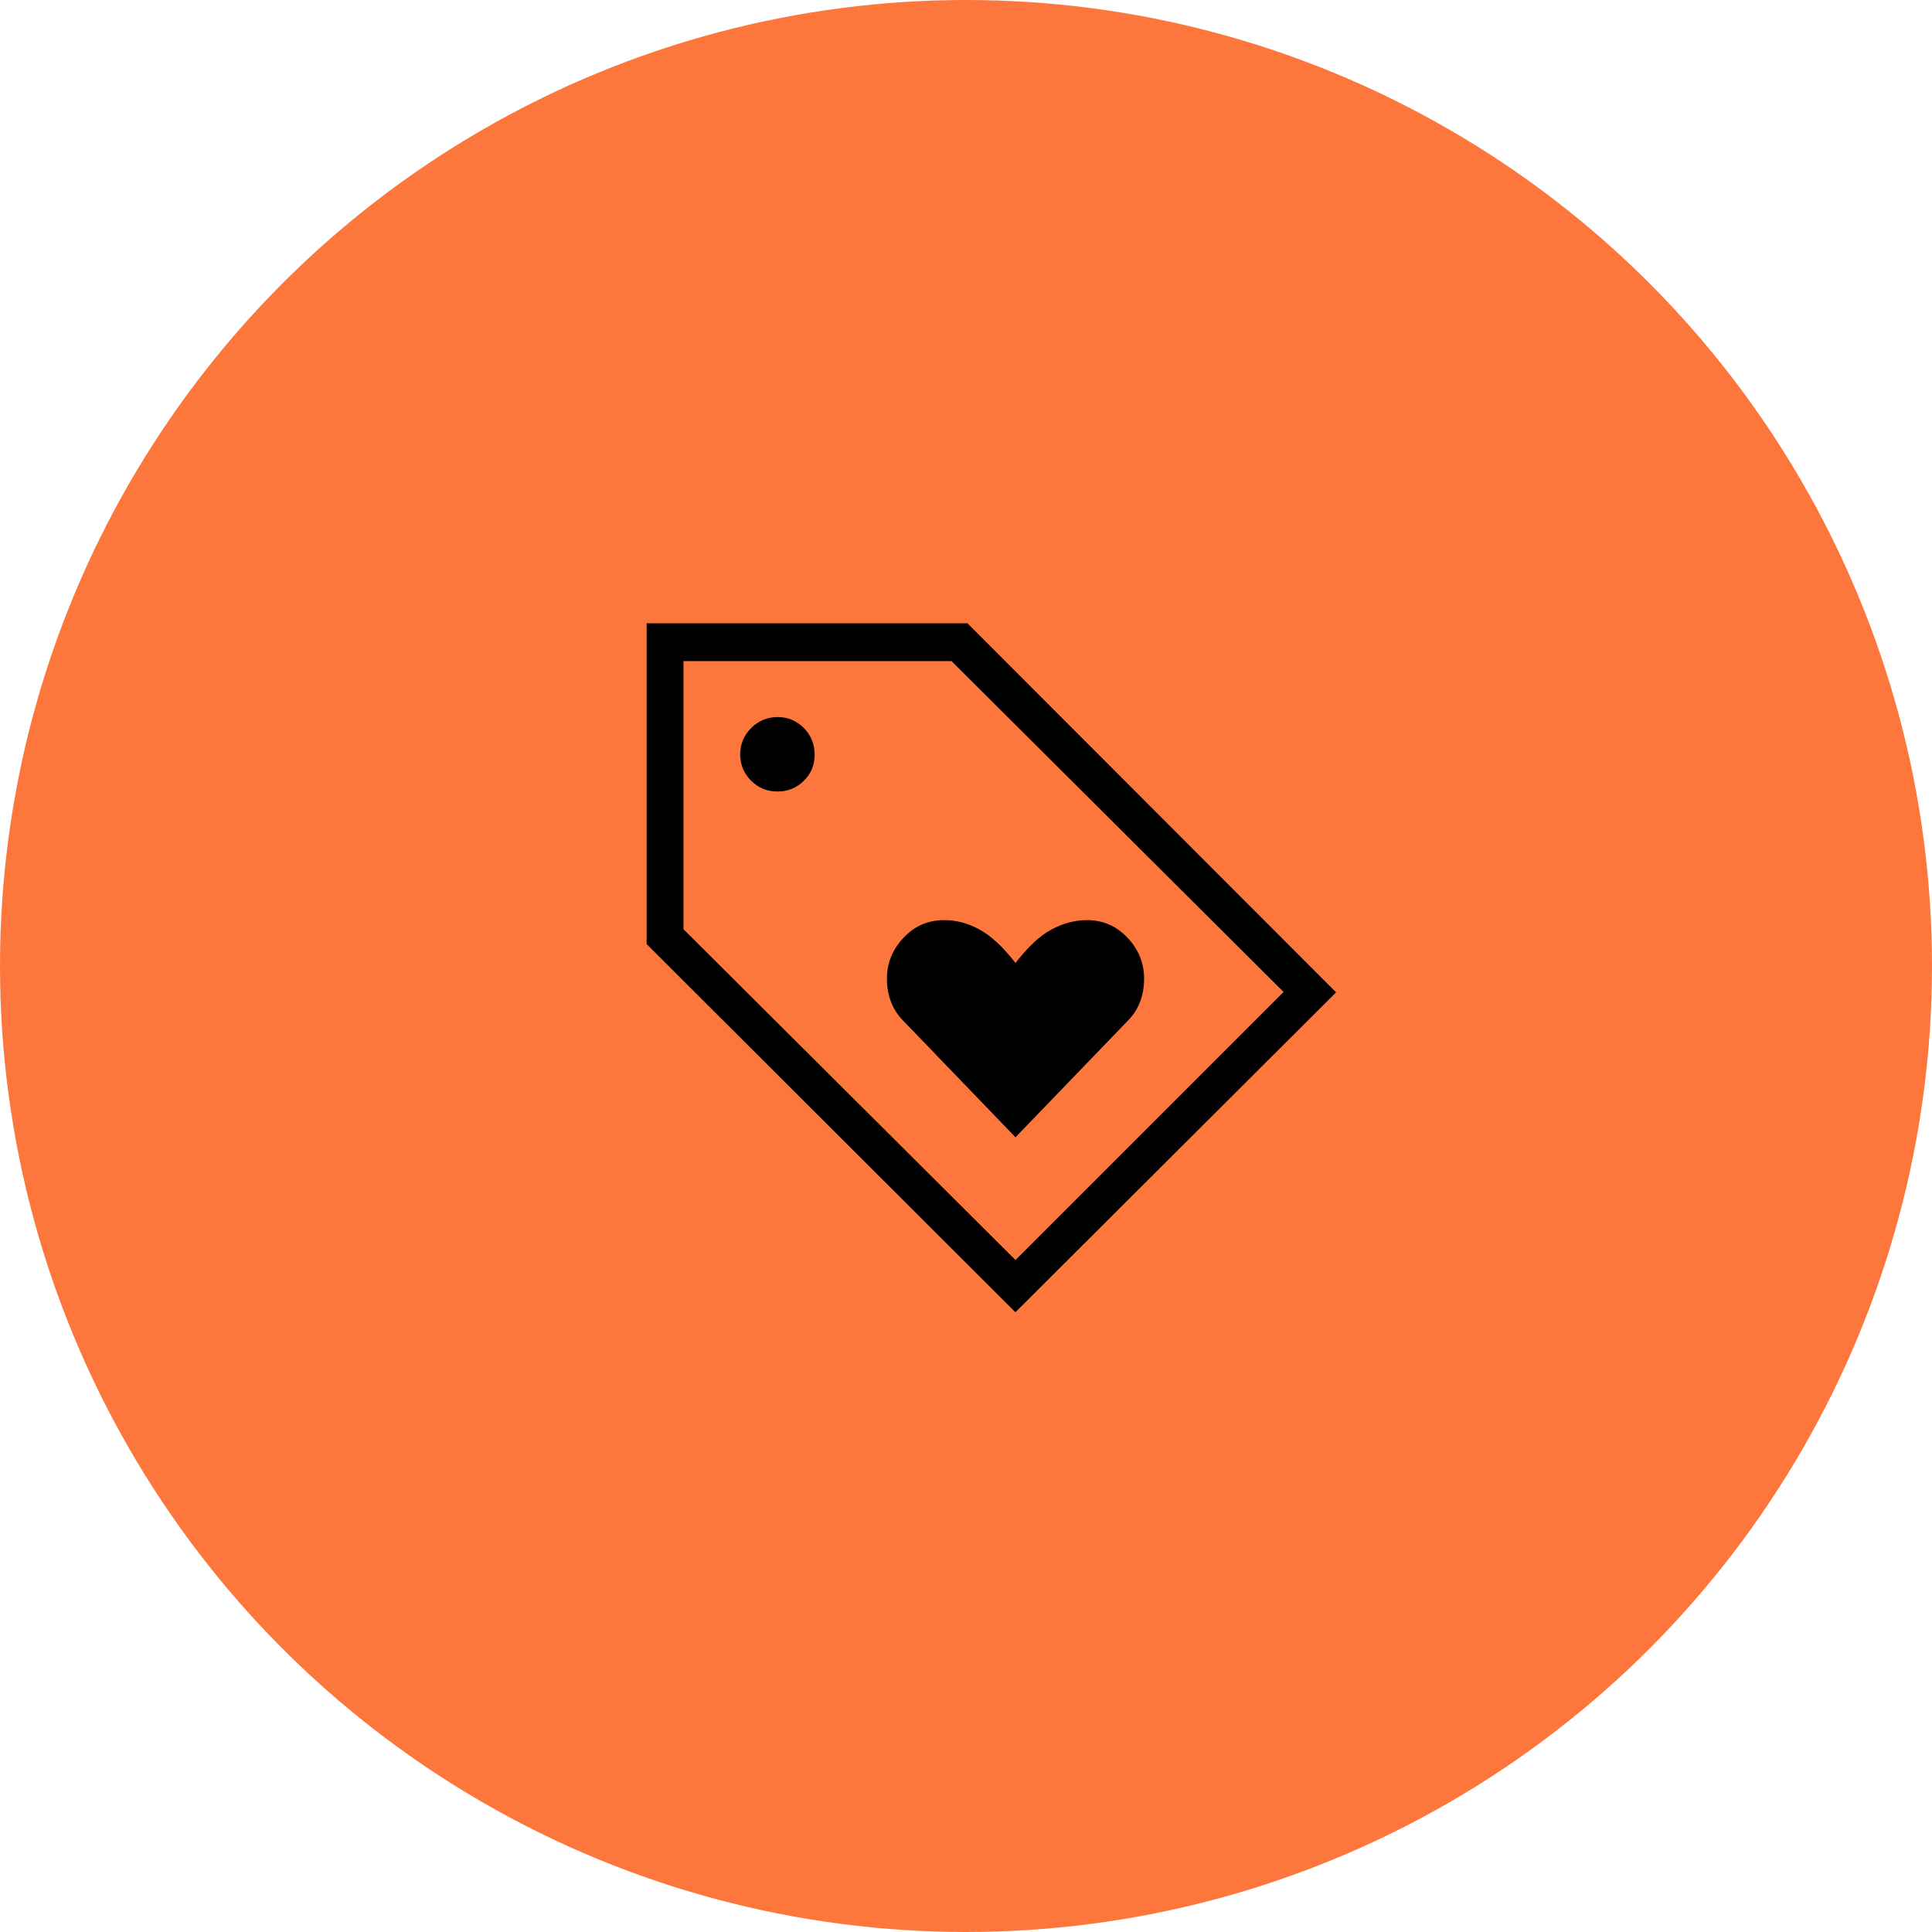 <?xml version="1.0" encoding="UTF-8"?> <svg xmlns="http://www.w3.org/2000/svg" width="96" height="96" viewBox="0 0 96 96"><defs><style>.cls-1{fill:#000;}.cls-1,.cls-2{stroke-width:0px;}.cls-2{fill:#fd773d;}</style></defs><g id="Orange_Circle"><circle class="cls-2" cx="48" cy="48" r="48"></circle></g><g id="Loyalty"><path class="cls-1" d="M50.46,65.21l-18.33-18.3v-15.94h15.94l18.32,18.34s-15.93,15.89-15.93,15.89ZM50.46,62.61l13.32-13.32-16.5-16.44h-13.32v13.32l16.5,16.44ZM38.63,39.33c.52,0,.95-.18,1.31-.53s.54-.79.54-1.3-.18-.96-.53-1.32c-.36-.36-.79-.55-1.3-.55s-.96.18-1.32.54-.55.8-.55,1.31.18.95.54,1.31c.36.36.8.54,1.31.54ZM50.46,56.51l5.57-5.78c.27-.27.47-.57.61-.93.14-.35.21-.74.21-1.17,0-.78-.28-1.46-.83-2.04-.55-.58-1.22-.87-2.01-.87-.6,0-1.19.16-1.77.47-.58.31-1.17.87-1.78,1.66-.63-.81-1.24-1.37-1.8-1.67-.57-.31-1.15-.46-1.75-.46-.79,0-1.46.29-2.01.87-.55.58-.83,1.26-.83,2.04,0,.43.07.81.21,1.17.14.35.34.66.61.93l5.57,5.78Z"></path></g></svg> 
